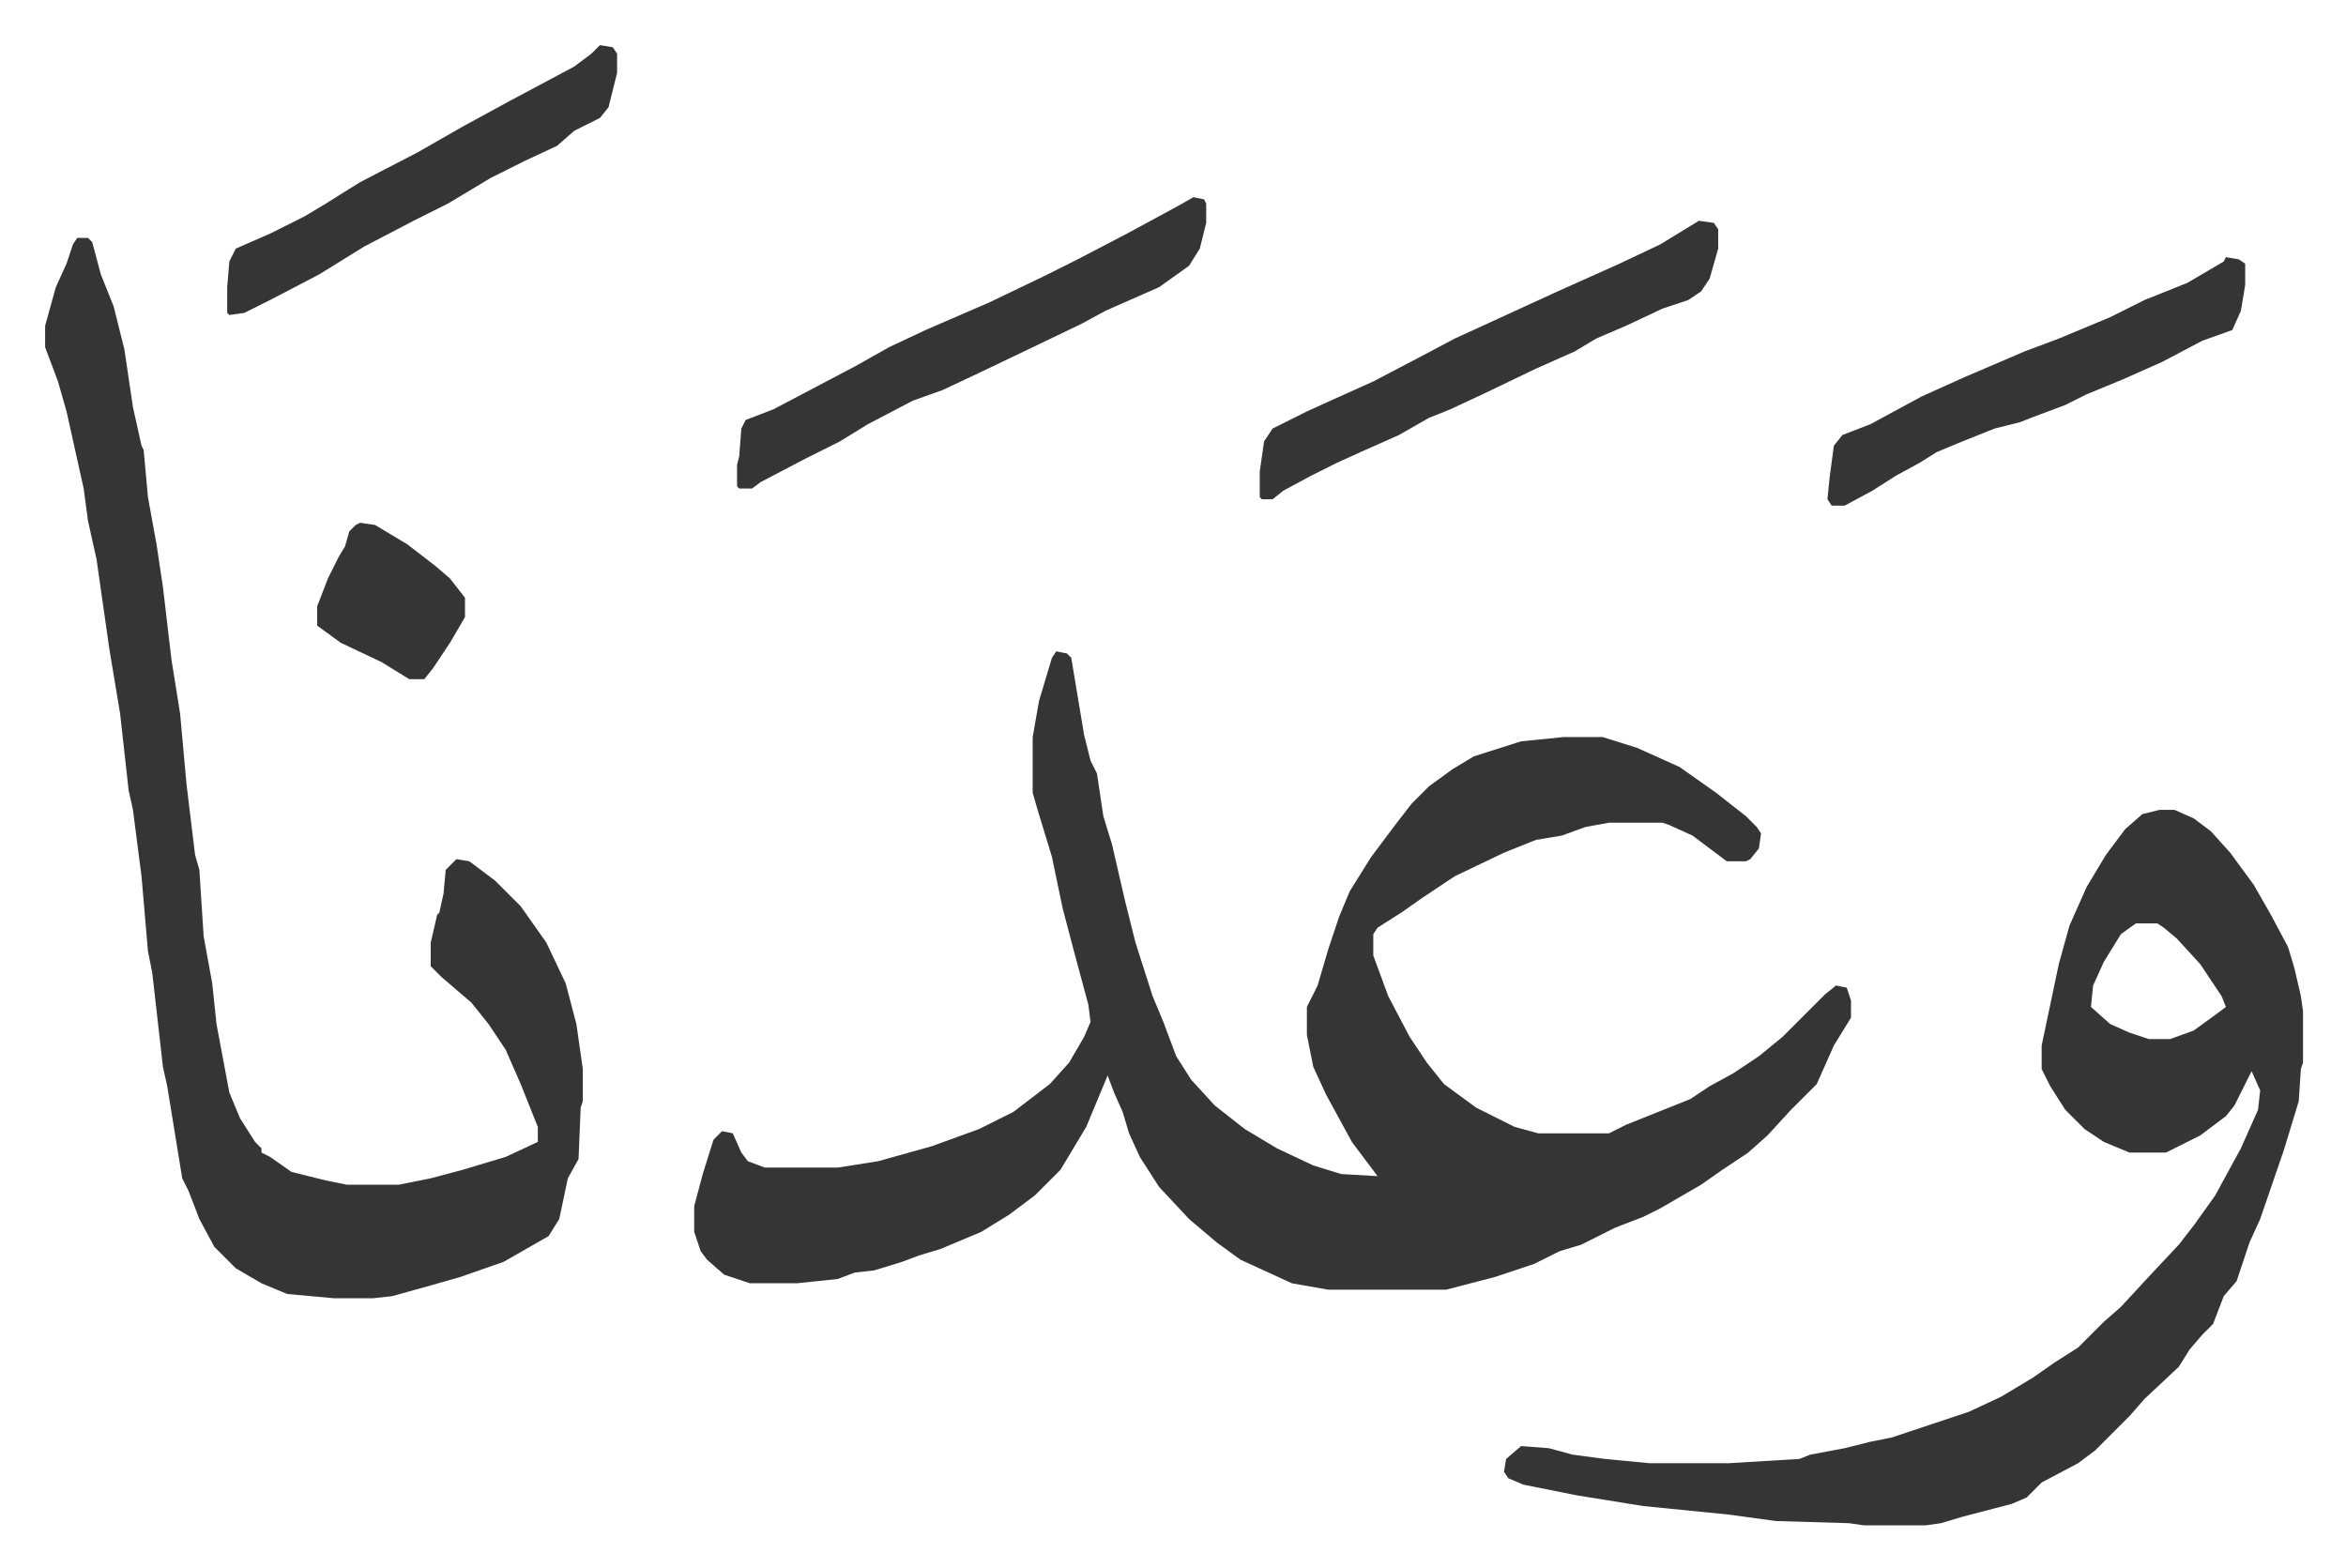 <svg xmlns="http://www.w3.org/2000/svg" role="img" viewBox="-21.06 370.94 1095.12 732.12"><path fill="#353535" id="rule_normal" d="M472 675l5 1 2 2 6 36 3 12 3 6 3 20 4 13 6 26 5 20 8 25 5 12 6 16 7 11 11 12 14 11 15 9 17 8 13 4 17 1-12-16-12-22-6-13-3-15v-13l5-10 5-17 5-15 5-12 10-16 12-16 7-9 8-8 11-8 10-6 22-7 20-2h18l16 5 20 9 17 12 14 11 5 5 2 3-1 7-4 5-2 1h-9l-16-12-11-5-3-1h-25l-11 2-11 4-12 2-15 6-23 11-15 10-10 7-11 7-2 3v10l7 19 10 19 8 12 8 10 15 11 18 9 11 3h33l8-4 30-12 9-6 11-6 12-8 11-9 20-20 5-4 5 1 2 6v8l-8 13-8 18-7 7-5 5-11 12-9 8-12 8-10 7-19 11-8 4-13 5-16 8-10 3-12 6-18 6-23 6h-55l-17-3-24-11-11-8-13-11-14-15-9-14-5-11-3-10-4-9-3-8-10 24-12 20-12 12-12 9-13 8-19 8-10 3-8 3-13 4-9 1-8 3-19 2h-22l-12-4-8-7-3-4-3-9v-12l4-15 5-16 4-4 5 1 4 9 3 4 8 3h34l19-3 25-7 22-8 16-8 17-13 9-10 7-12 3-7-1-8-7-26-5-19-5-24-7-23-2-7v-26l3-17 6-20zm515 74h7l9 4 8 6 9 10 11 15 8 14 8 15 3 10 3 13 1 7v24l-1 3-1 15-7 23-11 32-5 11-6 18-6 7-5 13-5 5-6 7-5 8-16 15-7 8-16 16-8 6-17 9-7 7-7 3-23 6-10 3-7 1h-29l-7-1-34-1-22-3-40-4-31-5-25-5-7-3-2-3 1-6 7-6 13 1 11 3 15 2 21 2h37l33-2 5-2 16-3 12-3 10-2 15-5 21-7 15-7 15-9 10-7 11-7 12-12 8-7 12-13 15-16 7-9 10-14 6-11 6-11 8-18 1-9-4-9-8 16-4 5-12 9-16 8h-17l-12-5-9-6-9-9-7-11-4-8v-11l8-38 5-18 8-18 9-15 9-12 8-7zm-11 53l-7 5-8 13-5 11-1 10 9 8 9 4 9 3h10l11-4 11-8 4-3-2-5-10-15-11-12-6-5-3-2zM15 482h5l2 2 4 15 6 15 5 20 4 27 4 18 1 2 2 22 4 22 3 20 4 34 4 25 3 33 4 33 2 7 2 31 4 22 2 19 6 32 5 12 7 11 3 3v2l4 2 10 7 16 4 10 2h24l15-3 15-4 20-6 15-7v-7l-8-20-7-16-8-12-8-10-14-12-5-5v-11l3-13 1-1 2-9 1-11 5-5 6 1 12 9 12 12 12 17 9 19 5 19 3 21v15l-1 3-1 24-5 9-4 19-5 8-21 12-20 7-14 4-18 5-9 1h-18l-22-2-12-5-12-7-10-10-7-13-5-13-3-6-7-43-2-9-5-44-2-10-3-35-4-31-2-9-4-36-5-30-6-42-4-18-2-15-8-36-4-14-3-8-3-8v-10l5-18 5-11 3-9zm521-19l5 1 1 2v9l-3 12-5 8-14 10-25 11-11 6-25 12-23 11-17 8-14 5-21 11-13 8-16 8-21 11-4 3h-6l-1-1v-10l1-4 1-13 2-4 13-5 19-10 19-10 16-9 17-8 30-13 25-12 16-8 23-12 24-13zm236 11l7 1 2 3v9l-4 14-4 6-6 4-12 4-17 8-14 6-10 6-18 8-25 12-15 7-10 4-14 8-18 8-11 5-12 6-13 7-5 4h-5l-1-1v-12l2-14 4-6 16-8 11-5 20-9 21-11 17-9 24-11 24-11 29-13 19-9zm246 17l6 1 3 2v10l-2 12-4 9-14 5-19 10-18 8-17 7-10 5-16 6-5 2-12 3-15 6-12 5-8 5-11 6-11 7-13 7h-6l-2-3 1-10 2-15 4-5 13-5 24-13 20-9 28-12 16-6 24-10 16-8 20-8 17-10z"/><path fill="#353535" id="rule_normal" d="M259 392l6 1 2 3v9l-4 16-4 5-12 6-8 7-15 7-16 8-20 12-16 8-23 12-21 13-23 12-12 6-7 1-1-1v-12l1-12 3-6 16-7 16-8 10-6 16-10 27-14 21-12 22-12 30-16 8-6zM147 615l7 1 15 9 13 10 7 6 7 9v9l-7 12-8 12-4 5h-7l-13-8-19-9-11-8v-9l5-13 5-10 3-5 2-7 3-3z"/></svg>
